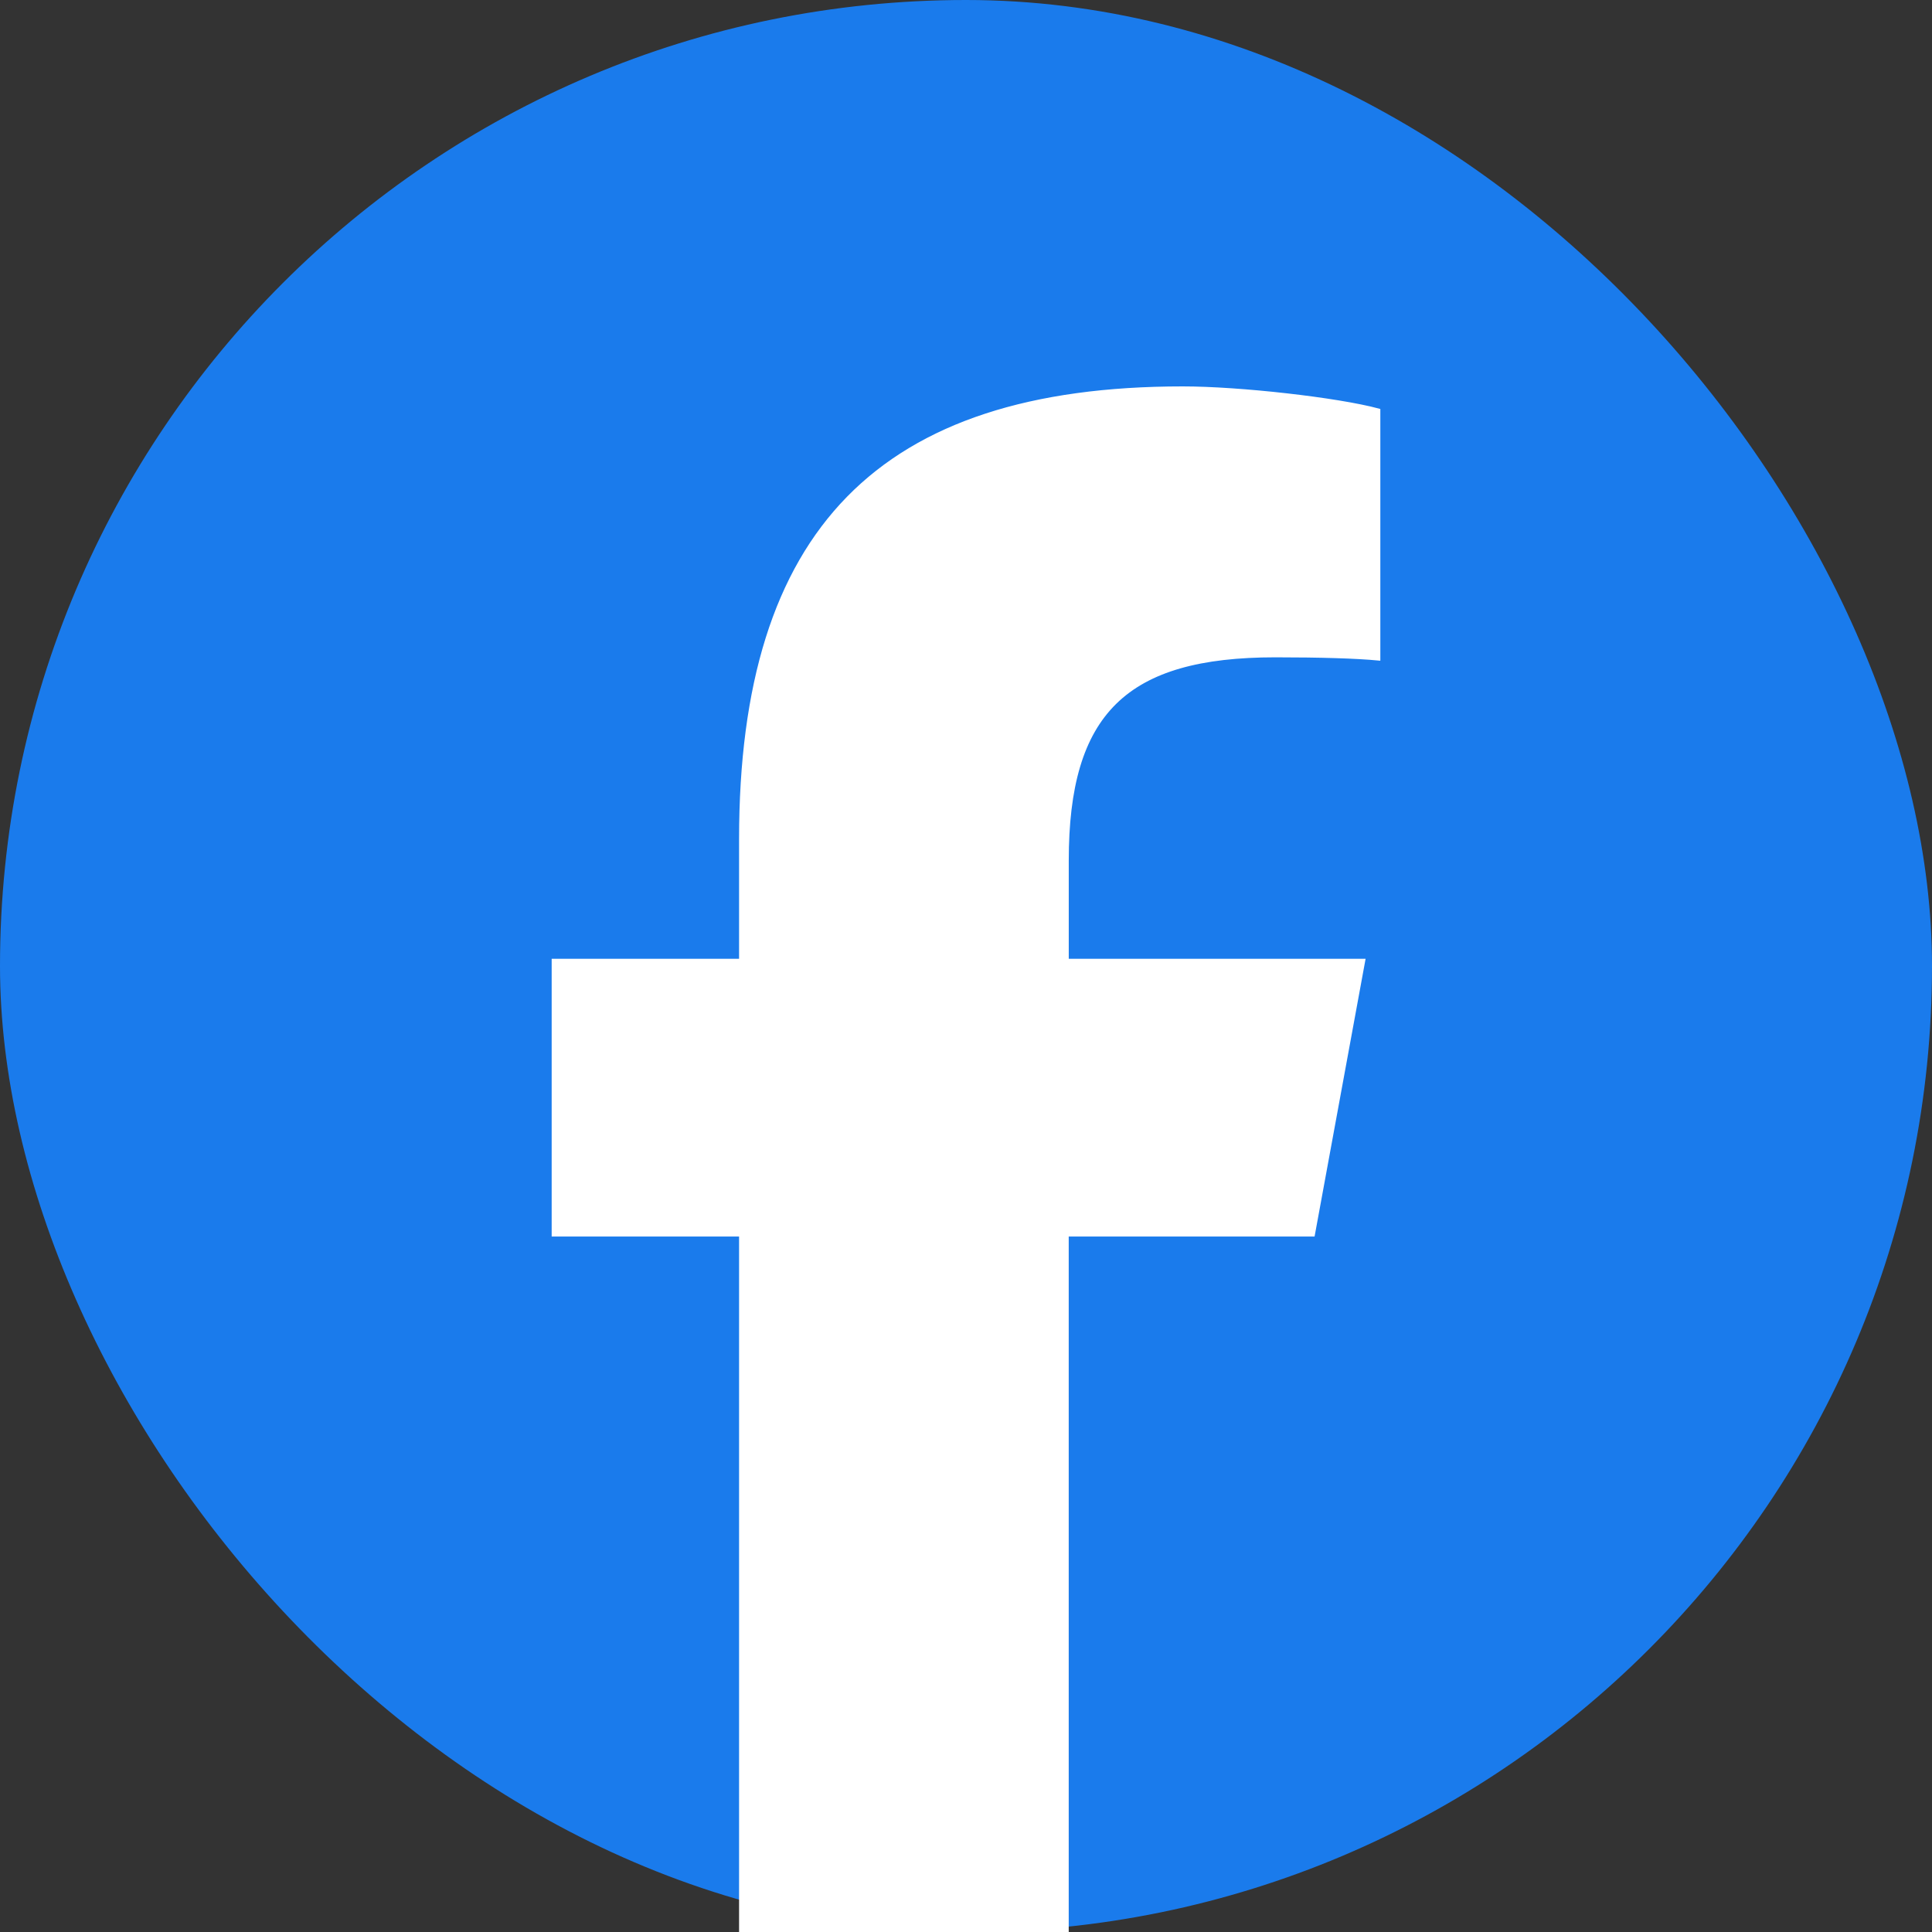 <?xml version="1.0" encoding="UTF-8"?> <svg xmlns="http://www.w3.org/2000/svg" width="48" height="48" viewBox="0 0 48 48" fill="none"><rect x="0" y="0" width="48" height="48" fill="#333333" stroke="none"/><rect width="48" height="48" rx="24" fill="#1A7BEC"></rect><path d="M26.552 30.721C26.507 30.721 26.507 30.721 26.507 30.721V30.721V30.722V30.723V30.724V30.726V30.728V30.73V30.732V30.735V30.738V30.741V30.744V30.748V30.752V30.756V30.761V30.766V30.771V30.776V30.782V30.788V30.794V30.8V30.807V30.814V30.821V30.828V30.836V30.844V30.852V30.861V30.869V30.878V30.887V30.897V30.907V30.917V30.927V30.937V30.948V30.959V30.97V30.982V30.994V31.005V31.018V31.03V31.043V31.056V31.069V31.082V31.096V31.11V31.124V31.138V31.153V31.167V31.182V31.198V31.213V31.229V31.245V31.261V31.277V31.294V31.311V31.328V31.345V31.363V31.38V31.398V31.416V31.435V31.453V31.472V31.491V31.511V31.53V31.55V31.57V31.59V31.61V31.631V31.651V31.672V31.693V31.715V31.736V31.758V31.78V31.802V31.824V31.847V31.87V31.893V31.916V31.939V31.963V31.986V32.011V32.035V32.059V32.084V32.108V32.133V32.158V32.183V32.209V32.234V32.26V32.286V32.313V32.339V32.366V32.392V32.419V32.446V32.474V32.501V32.529V32.556V32.584V32.613V32.641V32.669V32.698V32.727V32.756V32.785V32.815V32.844V32.874V32.904V32.934V32.964V32.994V33.025V33.055V33.086V33.117V33.148V33.18V33.211V33.243V33.275V33.306V33.339V33.371V33.403V33.436V33.468V33.501V33.534V33.567V33.6V33.634V33.667V33.701V33.735V33.769V33.803V33.837V33.872V33.906V33.941V33.976V34.011V34.046V34.081V34.116V34.152V34.187V34.223V34.259V34.295V34.331V34.367V34.404V34.44V34.477V34.514V34.55V34.587V34.625V34.662V34.699V34.737V34.774V34.812V34.85V34.888V34.926V34.964V35.002V35.04V35.079V35.117V35.156V35.195V35.234V35.273V35.312V35.351V35.391V35.43V35.469V35.509V35.549V35.589V35.629V35.669V35.709V35.749V35.789V35.83V35.87V35.911V35.951V35.992V36.033V36.074V36.115V36.156V36.197V36.238V36.28V36.321V36.363V36.404V36.446V36.488V36.529V36.571V36.613V36.655V36.697V36.74V36.782V36.824V36.867V36.909V36.952V36.994V37.037V37.08V37.123V37.166V37.209V37.252V37.295V37.338V37.381V37.424V37.468V37.511V37.554V37.598V37.641V37.685V37.729V37.772V37.816V37.86V37.904V37.948V37.992V38.035V38.08V38.124V38.168V38.212V38.256V38.3V38.345V38.389V38.433V38.478V38.522V38.567V38.611V38.656V38.7V38.745V38.79V38.834V38.879V38.924V38.968V39.013V39.058V39.103V39.148V39.193V39.238V39.283V39.328V39.373V39.417V39.462V39.508V39.553V39.598V39.643V39.688V39.733V39.778V39.823V39.868V39.913V39.959V40.004V40.049V40.094V40.139V40.185V40.23V40.275V40.32V40.365V40.411V40.456V40.501V40.546V40.591V40.637V40.682V40.727V40.772V40.817V40.862V40.907V40.953V40.998V41.043V41.088V41.133V41.178V41.223V41.268V41.313V41.358V41.403V41.448V41.493V41.538V41.583V41.628V41.673V41.717V41.762V41.807V41.852V41.896V41.941V41.986V42.03V42.075V42.119V42.164V42.208V42.253V42.297V42.342V42.386V42.43V42.474V42.519V42.563V42.607V42.651V42.695V42.739V42.783V42.827V42.871V42.914V42.958V43.002V43.045V43.089V43.133V43.176V43.219V43.263V43.306V43.349V43.393V43.436V43.479V43.522V43.565V43.608V43.65V43.693V43.736V43.778V43.821V43.863V43.906V43.948V43.99V44.033V44.075V44.117V44.159V44.201V44.242V44.284V44.326V44.367V44.409V44.45V44.492V44.533V44.574V44.615V44.656V44.697V44.738V44.779V44.819V44.86V44.9V44.941V44.981V45.021V45.061V45.101V45.141V45.181V45.221V45.26V45.3V45.339V45.378V45.417V45.457V45.495V45.534V45.573V45.612V45.65V45.689V45.727V45.766V45.804V45.842V45.88V45.917V45.955V45.992V46.03V46.067V46.104V46.142V46.178V46.215V46.252V46.289V46.325V46.361V46.398V46.434V46.47V46.505V46.541V46.577V46.612V46.648V46.683V46.718V46.753V46.788V46.822V46.857V46.891V46.925V46.959V46.993V47.027V47.061V47.094V47.128V47.161V47.194V47.227V47.26V47.292V47.325V47.357V47.389V47.421V47.453V47.485V47.517V47.548V47.579V47.61V47.641V47.672V47.703V47.733V47.764V47.794V47.824V47.853V47.883V47.913V47.942V47.955H18.407V30.721V30.676H18.362H13.751V23.866H18.362H18.407V23.82V20.847C18.407 17.011 19.275 14.213 21.076 12.373C22.877 10.534 25.619 9.645 29.385 9.645C30.798 9.645 33.224 9.919 34.249 10.195V16.366C33.706 16.313 32.8 16.286 31.686 16.286C29.831 16.286 28.532 16.637 27.699 17.456C26.866 18.276 26.508 19.553 26.508 21.38V23.82V23.866H26.553H33.874L32.623 30.676H26.552H26.507V30.721H26.552Z" fill="white" stroke="white" stroke-width="0.09"></path></svg> 